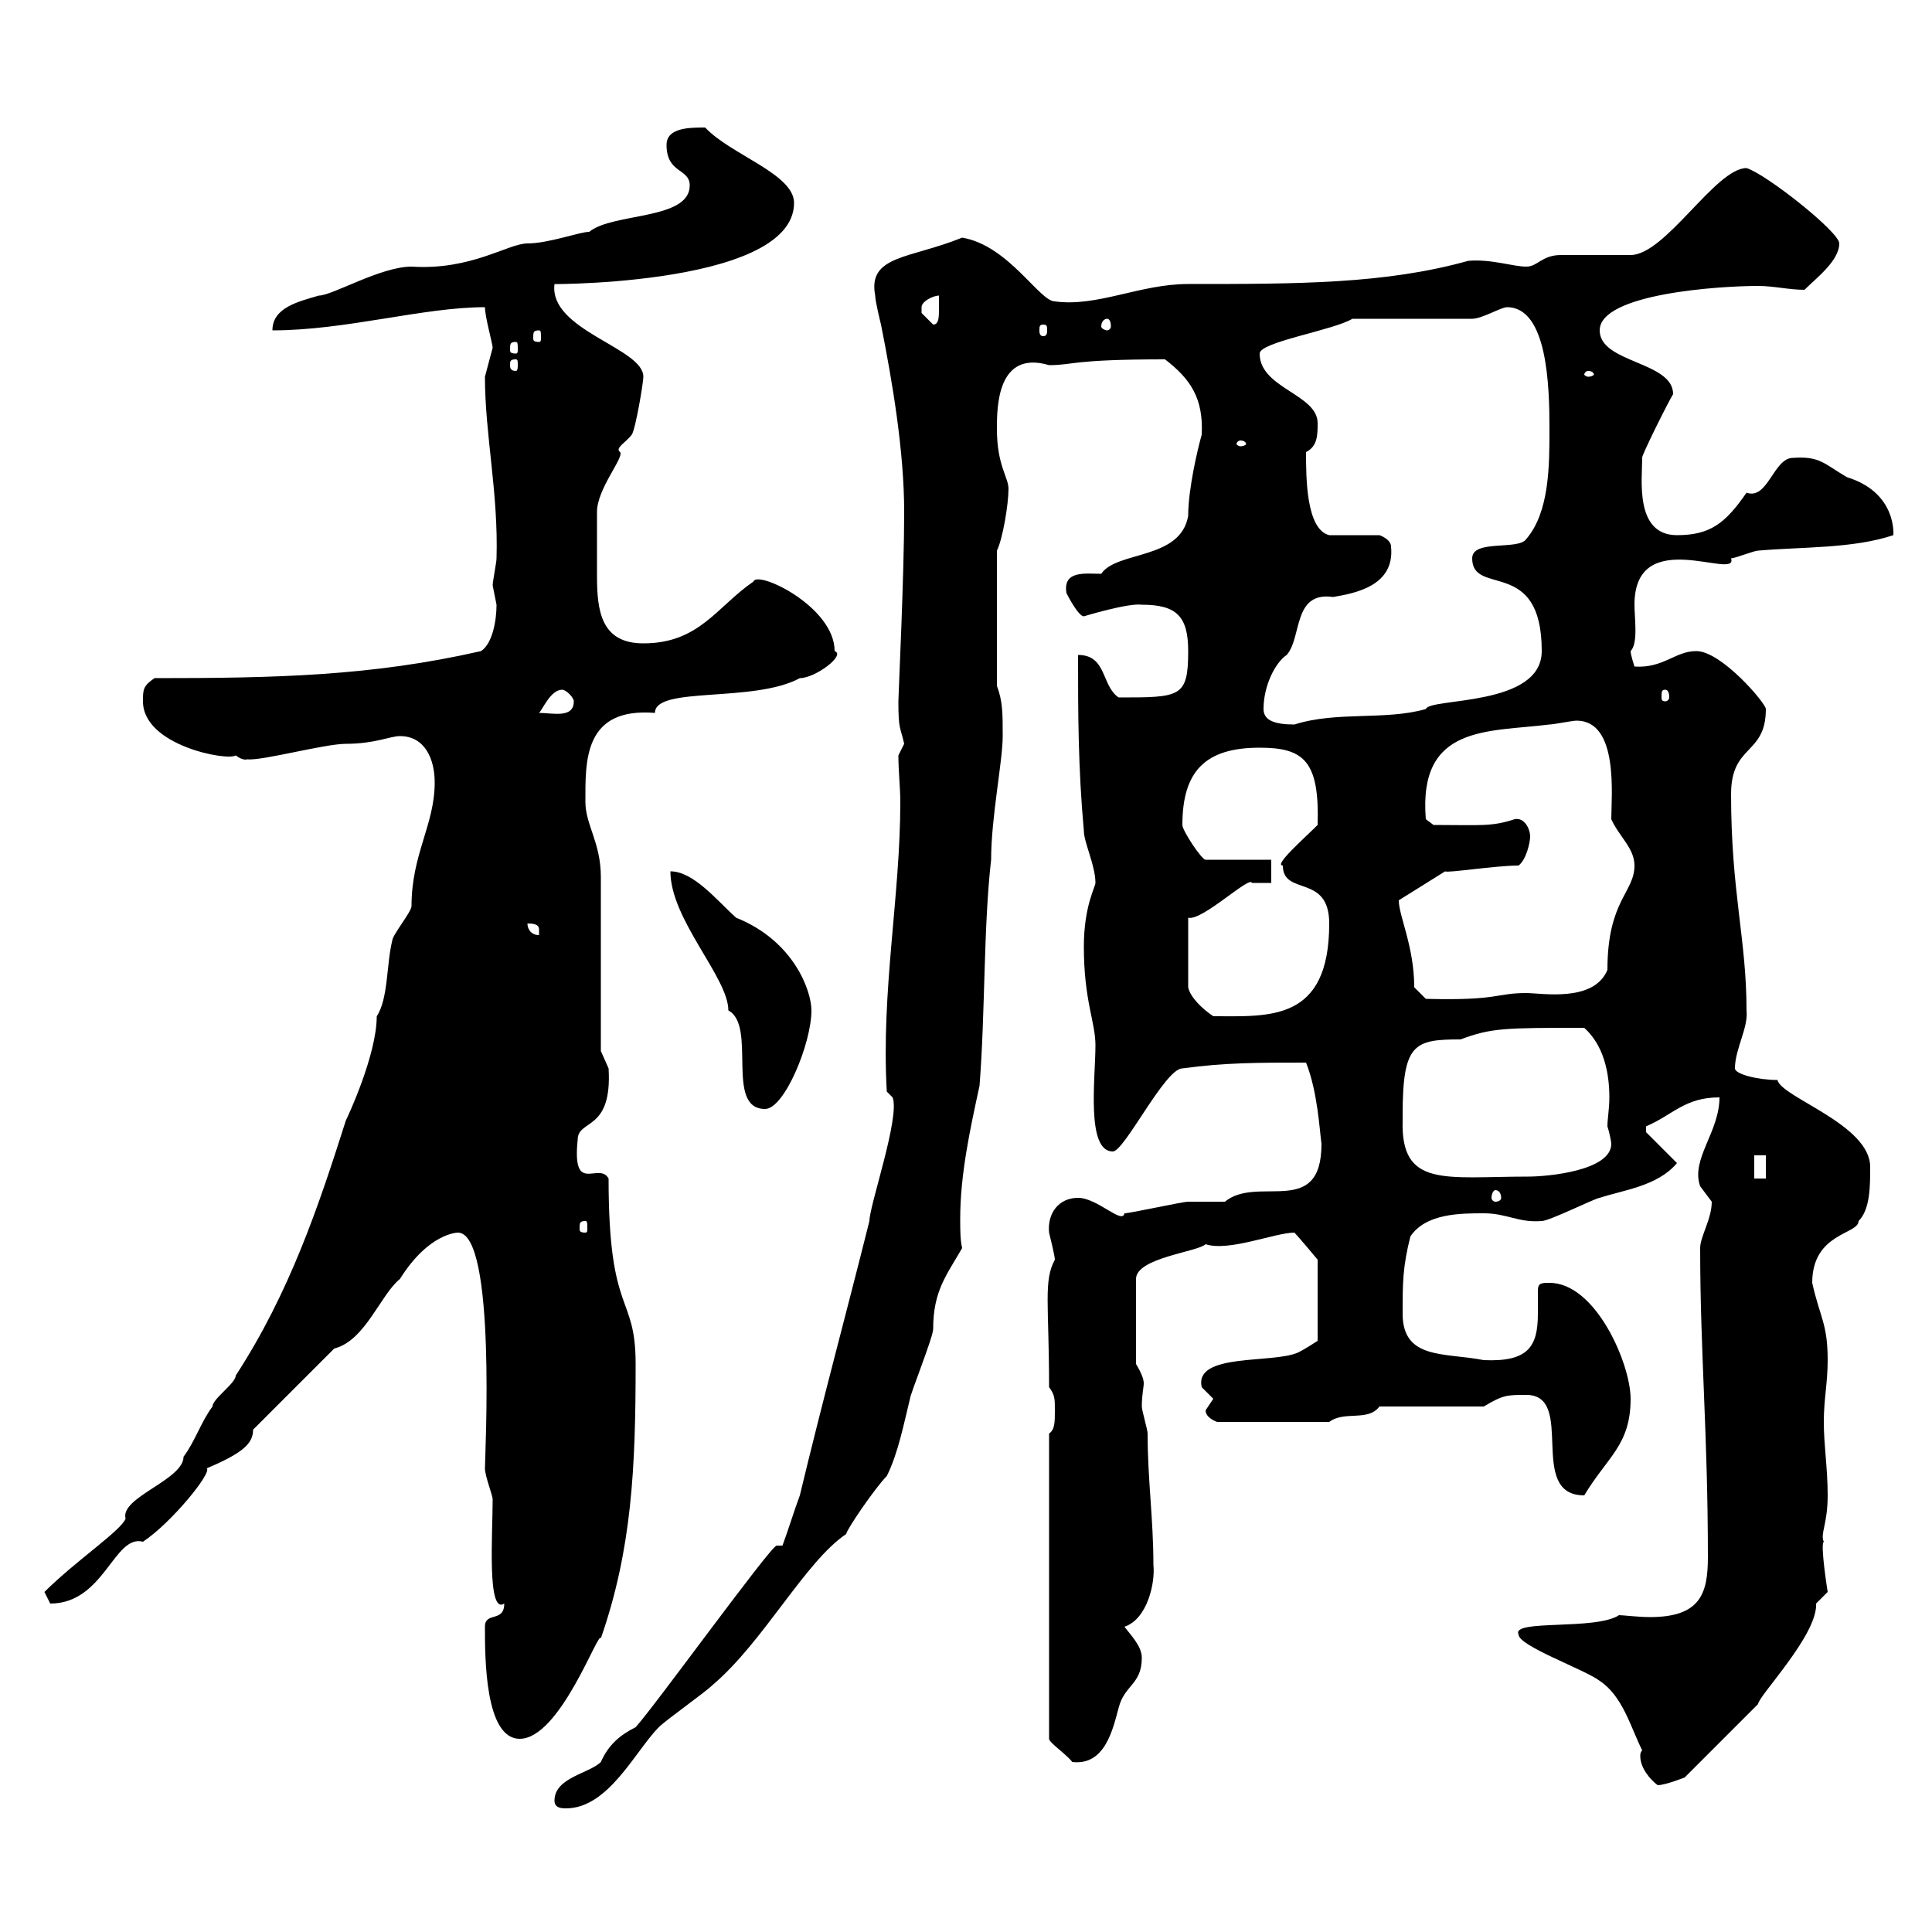 <svg xmlns="http://www.w3.org/2000/svg" xmlns:xlink="http://www.w3.org/1999/xlink" width="300" height="300"><path d="M86.10 279.60C86.10 280.80 87.30 280.80 87.90 280.80C94.50 280.80 98.70 271.80 102.30 268.20C103.50 267 109.50 262.80 110.70 261.60C118.50 255 125.10 242.40 131.40 238.20C131.40 237.60 135.90 231 137.70 229.20C139.50 225.60 140.40 220.80 141.30 217.20C141.30 216.60 144.90 207.60 144.90 206.40C144.90 200.40 147 198 149.40 193.80C149.10 192.60 149.10 190.80 149.10 189.30C149.10 182.40 150.60 175.50 152.10 168.60C153 157.20 152.70 144 153.90 133.50C153.90 126.90 155.70 118.20 155.70 114.30C155.70 110.70 155.70 108.90 154.80 106.50L154.80 85.50C155.70 83.70 156.60 78.30 156.60 75.90C156.60 74.10 154.80 72.30 154.80 66.60C154.80 63.30 154.80 54.30 162.90 56.70C166.80 56.70 166.20 55.80 180.90 55.80C184.80 58.80 186.90 61.80 186.60 67.50C186 69.60 184.50 75.90 184.50 80.10C183.30 87 173.40 85.50 171 89.10C168.60 89.10 165 88.50 165.60 92.10C165.60 92.10 167.40 95.70 168.30 95.70C168.30 95.70 175.20 93.60 177.30 93.90C182.70 93.90 184.50 95.70 184.50 101.10C184.50 108.30 183.30 108.30 173.70 108.30C171 106.50 171.90 101.70 167.40 101.70C167.40 110.70 167.40 119.10 168.30 129C168.30 130.80 170.10 134.40 170.10 137.10C170.10 137.70 168.30 140.70 168.30 147C168.30 155.40 170.10 158.70 170.10 162.30C170.10 167.40 168.60 178.80 172.80 178.80C174.60 178.80 180.90 165.90 183.60 165.90C190.20 165 195.30 165 202.80 165C204.60 169.50 204.90 175.50 205.20 177.60C205.20 189.30 195.30 182.40 190.20 186.60C189 186.60 185.40 186.60 184.50 186.60C183.60 186.60 175.50 188.40 174.60 188.40C174.30 190.20 170.40 186 167.40 186C164.40 186 162.60 188.40 162.90 191.40C162.90 191.40 163.80 195 163.80 195.60C162 198.90 162.90 202.50 162.90 215.40C163.80 216.60 163.80 217.20 163.80 219C163.80 220.80 163.80 222 162.90 222.60L162.90 270C162.90 270.60 165.60 272.40 166.50 273.60C171.60 274.20 172.80 268.50 173.70 265.20C174.60 261.60 177.30 261.60 177.30 257.40C177.30 255.60 175.50 253.80 174.60 252.60C178.20 251.40 179.40 245.70 179.10 243C179.10 235.80 178.20 229.80 178.20 222.60C178.20 222 177.30 219 177.30 218.40C177.30 216.60 177.60 215.40 177.60 214.80C177.60 214.20 177.30 213.30 176.40 211.80L176.40 198.60C176.40 195.30 186 194.40 187.20 193.20C190.80 194.40 198 191.40 201 191.40C201.60 192 204.60 195.60 204.60 195.60L204.60 208.20C204.60 208.20 202.80 209.40 201.60 210C197.70 211.80 185.40 210 186.60 215.40C186.60 215.40 188.40 217.20 188.40 217.20C188.40 217.20 187.20 219 187.20 219C187.20 220.20 189 220.80 189 220.80L206.40 220.80C208.80 219 212.40 220.80 214.20 218.40L230.40 218.40C233.40 216.60 234 216.60 237 216.60C244.80 216.60 237 232.20 246 232.20C249.60 226.20 253.20 224.40 253.20 217.20C253.20 211.80 247.80 199.20 240.60 199.20C239.40 199.20 238.80 199.20 238.80 200.40C238.80 201.90 238.80 202.80 238.80 204C238.80 209.10 237.30 211.50 230.40 211.20C224.40 210 217.80 211.20 217.80 204C217.80 199.20 217.80 196.80 219 192C221.40 188.40 226.80 188.40 230.40 188.40C234 188.40 235.80 189.90 239.40 189.60C240.60 189.60 247.80 186 248.40 186C252 184.80 257.40 184.20 260.40 180.60L255.60 175.80L255.60 174.90C259.80 173.10 261.60 170.40 267 170.40C267 175.80 262.50 180 264 184.20C264 184.20 265.80 186.60 265.80 186.60C265.80 189.30 264 192 264 193.80C264 210 265.20 222.60 265.20 241.80C265.20 247.50 264 251.10 256.20 251.10C254.40 251.10 252 250.80 251.40 250.80C247.80 253.20 234.60 251.40 235.80 253.80C235.80 255.60 246 259.20 248.40 261C252 263.40 253.20 268.20 255 271.80C254.70 272.10 254.70 272.40 254.70 272.70C254.70 274.50 256.20 276.30 257.40 277.20C258.60 277.20 261.60 276 261.60 276L273 264.60C273 263.40 282.30 253.80 282 249C282 249 283.80 247.20 283.80 247.20C283.80 247.20 282.60 239.70 283.20 239.40C282.60 238.20 283.80 236.70 283.80 232.20C283.80 228 283.20 224.40 283.20 220.80C283.20 217.20 283.80 214.80 283.80 211.20C283.80 205.50 282.60 204.60 281.40 199.20C281.40 191.40 288.60 191.70 288.60 189.60C290.40 187.80 290.40 184.20 290.40 181.20C290.40 174.60 276.60 170.40 276 167.70C273 167.70 269.40 166.80 269.40 165.90C269.40 162.90 271.50 159.60 271.20 156.90C271.20 145.80 268.80 138.60 268.80 123.30C268.80 115.50 274.20 117.30 274.20 110.10C274.20 109.20 267.30 101.10 263.40 101.10C260.10 101.10 258.30 103.80 253.80 103.50C253.80 103.50 253.20 101.70 253.20 101.10C254.40 99.90 253.80 96 253.80 93.90C253.80 81.30 270 90.30 268.80 86.70C269.40 86.70 272.40 85.50 273 85.50C279.90 84.90 287.70 85.20 294 83.10C294 83.10 294.60 76.50 286.80 74.10C283.20 72 282.60 70.80 278.40 71.10C275.40 71.10 274.50 77.70 271.20 76.50C267.90 81.30 265.50 83.10 260.40 83.10C253.80 83.10 255 74.40 255 71.10C254.70 71.10 259.20 62.10 259.80 61.20C259.80 56.10 248.40 56.40 248.40 51.30C248.40 45.60 267 44.40 273 44.40C275.40 44.40 277.80 45 280.20 45C282 43.20 285.60 40.50 285.60 37.80C285.60 36 274.20 27 271.20 26.10C266.40 26.10 258.60 39.60 253.20 39.60C252 39.60 243 39.60 242.40 39.60C239.40 39.60 238.80 41.40 237 41.40C234.90 41.40 231.60 40.20 228 40.50C215.10 44.10 201.60 44.10 184.50 44.10C177 44.10 170.40 47.70 163.80 46.80C161.40 46.80 156.60 38.10 149.40 36.90C141.30 40.20 134.70 39.60 135.90 45.90C135.90 46.80 136.80 50.40 136.80 50.40C138.60 59.40 140.40 70.20 140.40 79.50C140.40 89.40 139.50 108 139.50 108.90C139.50 113.40 139.80 112.80 140.40 115.50C140.40 115.50 139.50 117.30 139.50 117.30C139.50 119.70 139.80 122.40 139.80 124.50C139.80 139.20 136.80 153.90 137.70 169.50L138.60 170.40C139.80 173.40 135 187.20 135 189.60C131.40 204 127.80 217.20 124.20 232.20C123.30 234.60 122.40 237.60 121.50 240C121.20 240 120.60 240 120.60 240C119.70 240 101.70 264.90 98.70 268.20C96.30 269.40 94.50 270.90 93.30 273.60C91.50 275.40 86.10 276 86.10 279.60ZM75.30 252.60C75.30 257.40 75.30 270 80.70 270C87 270 93 252.90 93.30 254.40C98.10 240.60 98.70 228 98.70 211.80C98.70 200.70 94.50 204.60 94.50 183C93 180.30 88.80 185.70 89.70 177C89.70 173.70 95.10 175.80 94.50 165.90C94.50 165.90 93.30 163.20 93.30 163.20C93.30 158.70 93.30 139.80 93.30 136.20C93.30 130.80 90.90 128.10 90.90 124.50C90.90 118.20 90.60 109.80 101.70 110.70C101.70 106.50 117 109.20 124.20 105.30C126.60 105.30 131.40 101.70 129.60 101.10C129.60 94.20 117.60 88.50 117 90.30C111.30 94.20 108.60 99.90 99.90 99.90C93.30 99.90 92.70 94.80 92.70 89.40C92.70 86.70 92.70 81 92.70 79.50C92.70 75.90 96.90 71.10 96.30 70.20C95.40 69.60 97.20 68.70 98.10 67.50C98.70 66.60 99.90 59.40 99.90 58.50C99.90 54 85.20 51.30 86.10 44.10C81 44.10 123.30 45 123.30 31.50C123.30 27 113.40 24 109.50 19.80C107.10 19.80 103.50 19.80 103.50 22.50C103.50 27 107.10 26.10 107.10 28.80C107.10 34.20 95.10 33 91.50 36C90 36 85.20 37.80 81.90 37.80C78.90 37.80 73.20 42 63.90 41.40C59.10 41.40 51.60 45.90 49.50 45.90C46.50 46.80 42.30 47.70 42.30 51.30C53.70 51.30 65.70 47.70 75.30 47.70C75.30 49.20 76.50 53.40 76.50 54C76.50 54 75.30 58.50 75.30 58.50C75.30 67.50 77.40 76.50 77.10 86.70C77.10 87.30 76.50 90.30 76.50 90.90C76.50 90.90 77.10 93.90 77.10 93.90C77.10 96.30 76.50 99.90 74.70 101.10C57.60 105 42.60 105.30 24 105.30C22.20 106.50 22.20 107.10 22.20 108.90C22.20 115.80 35.40 118.20 36.60 117.30C37.80 118.20 38.40 117.90 38.40 117.90C40.50 118.20 50.40 115.50 53.70 115.50C58.20 115.50 60.60 114.30 62.10 114.30C66 114.30 67.50 117.90 67.50 121.50C67.50 128.10 63.90 132.60 63.90 140.70C63.90 141.60 60.90 145.20 60.90 146.10C60 149.70 60.30 155.10 58.50 157.80C58.50 163.80 54 173.40 53.70 174C49.50 187.20 45 200.70 36.60 213.60C36.60 214.80 33 217.20 33 218.40C31.20 220.80 30.30 223.80 28.50 226.20C28.50 229.80 18.60 232.50 19.50 235.80C18.90 237.60 11.70 242.40 6.90 247.20C6.90 247.20 7.80 249 7.80 249C16.20 249 17.70 238.20 22.20 239.40C26.70 236.40 33 228.60 32.10 228C37.80 225.60 39.30 224.10 39.30 222L51.90 209.40C56.70 208.20 59.10 201 62.10 198.60C66.60 191.40 71.10 191.40 71.10 191.40C77.10 191.40 75.30 226.20 75.30 228C75.30 229.20 76.50 232.20 76.50 232.80C76.50 238.20 75.60 250.80 78.30 249C78.30 252 75.30 250.20 75.30 252.60ZM90.90 189.60C91.20 189.60 91.20 189.90 91.20 190.80C91.20 191.10 91.20 191.40 90.90 191.40C90 191.40 90 191.10 90 190.80C90 189.90 90 189.60 90.90 189.60ZM232.20 184.80C232.80 184.80 233.10 185.40 233.10 186C233.10 186.30 232.80 186.60 232.20 186.60C231.90 186.60 231.60 186.30 231.60 186C231.60 185.40 231.90 184.80 232.20 184.80ZM272.40 179.40L274.20 179.40L274.20 183L272.40 183ZM217.80 174C217.80 174 217.80 173.10 217.80 173.10C217.80 162 219.60 161.40 226.80 161.40C231.60 159.60 233.70 159.60 246 159.60C249 162.30 249.90 166.50 249.90 170.40C249.90 172.20 249.60 173.70 249.60 174.90C249.90 175.80 250.20 177.30 250.20 177.60C250.20 181.80 240.30 182.70 237.30 182.70C224.40 182.70 217.50 184.50 217.80 174ZM104.10 135.30C104.10 142.80 113.10 151.80 113.10 156.90C117.60 159.30 112.50 172.20 118.80 172.20C121.80 172.20 126 162 126 156.90C126 153.90 123.30 146.10 114.30 142.50C111.30 139.80 107.70 135.30 104.10 135.30ZM197.40 137.10L197.40 133.50L187.20 133.50C186.60 133.50 183.60 129 183.60 128.10C183.60 119.70 187.20 116.10 195.60 116.10C202.50 116.10 204.90 118.20 204.60 128.10C202.50 130.20 197.70 134.40 199.20 134.40C199.20 139.20 206.40 135.60 206.40 143.40C206.40 158.70 197.10 157.80 188.40 157.80C186.60 156.60 184.80 154.80 184.50 153.30L184.50 142.50C186.60 143.10 194.10 135.90 194.40 137.10C194.40 137.10 197.40 137.10 197.40 137.10ZM219.60 153.30C219.60 147 217.20 142.20 217.20 139.80L224.40 135.30C224.70 135.60 232.20 134.40 235.80 134.40C237 133.50 237.60 130.80 237.60 129.90C237.60 128.70 236.70 126.90 235.20 127.20C231.60 128.40 229.80 128.10 222.60 128.10L221.40 127.20C220.20 112.50 231 113.70 240.60 112.50C241.20 112.50 244.20 111.90 244.80 111.90C251.40 111.90 250.20 123.60 250.20 127.20C251.40 129.90 253.80 131.70 253.80 134.40C253.80 138.60 249.60 139.80 249.60 150.60C247.50 155.70 239.40 154.20 237 154.20C232.20 154.20 232.80 155.40 221.40 155.10ZM81.90 143.40C82.50 143.40 83.70 143.40 83.70 144.30C83.70 145.20 83.70 145.20 83.70 145.20C82.50 145.20 81.90 144.30 81.90 143.40ZM196.20 110.10C196.20 106.50 198 102.90 199.80 101.70C202.20 99 200.70 91.80 207 92.70C210.60 92.10 216.60 90.90 216 84.90C216 83.70 214.20 83.10 214.20 83.10L206.40 83.10C202.80 82.20 202.80 74.10 202.80 70.20C204.60 69.30 204.60 67.50 204.60 65.70C204.60 61.20 195.60 60.30 195.60 54.90C195.60 53.10 207 51.30 210 49.50L228.60 49.50C230.10 49.50 233.10 47.70 234 47.70C240.30 47.70 240.60 60 240.60 66.60C240.60 72.30 240.60 79.50 237 83.70C235.80 85.50 228.60 83.70 228.60 86.70C228.60 92.70 239.40 86.40 239.40 101.10C239.40 109.80 222 108.30 221.40 110.10C215.10 111.90 207.60 110.40 201 112.50C198 112.50 196.20 111.90 196.20 110.10ZM87.30 107.10C87.90 107.10 89.10 108.30 89.10 108.90C89.10 111.60 85.80 110.70 83.70 110.70C84.30 110.10 85.50 107.10 87.30 107.10ZM258.60 107.10C258.90 107.10 259.20 107.40 259.20 108.30C259.20 108.60 258.90 108.90 258.60 108.90C258 108.90 258 108.60 258 108.30C258 107.40 258 107.10 258.60 107.10ZM192.60 68.40C193.20 68.40 193.50 68.70 193.50 69C193.50 69 193.20 69.30 192.60 69.30C192.30 69.30 192 69 192 69C192 68.70 192.30 68.40 192.60 68.40ZM246.60 57.60C247.20 57.60 247.50 57.90 247.50 58.20C247.50 58.20 247.20 58.50 246.60 58.50C246.30 58.50 246 58.20 246 58.20C246 57.90 246.30 57.60 246.60 57.60ZM80.10 55.80C80.40 55.80 80.40 56.10 80.40 56.70C80.40 57 80.40 57.60 80.10 57.60C79.20 57.60 79.20 57 79.20 56.70C79.20 56.10 79.20 55.80 80.10 55.80ZM80.10 53.10C80.40 53.10 80.40 53.40 80.40 54.30C80.40 54.60 80.40 54.90 80.10 54.90C79.20 54.90 79.20 54.60 79.20 54.30C79.20 53.40 79.20 53.10 80.10 53.10ZM83.70 51.30C84 51.30 84 51.60 84 52.50C84 52.80 84 53.10 83.70 53.10C82.80 53.10 82.80 52.80 82.80 52.50C82.80 51.60 82.80 51.30 83.70 51.30ZM162 50.40C162.60 50.40 162.60 50.70 162.60 51.30C162.60 51.60 162.60 52.20 162 52.20C161.40 52.20 161.40 51.60 161.40 51.30C161.40 50.70 161.40 50.40 162 50.40ZM143.10 48.60C143.10 48.60 143.10 48 143.10 47.70C143.10 46.80 144.90 45.90 145.80 45.90C145.80 46.20 145.80 47.10 145.80 48C145.80 49.20 145.80 50.40 144.90 50.40C144.90 50.40 143.10 48.60 143.10 48.60ZM171.90 49.50C172.20 49.50 172.50 49.80 172.50 50.70C172.50 51 172.20 51.30 171.90 51.30C171.60 51.30 171 51 171 50.70C171 49.80 171.60 49.50 171.90 49.50Z"/></svg>